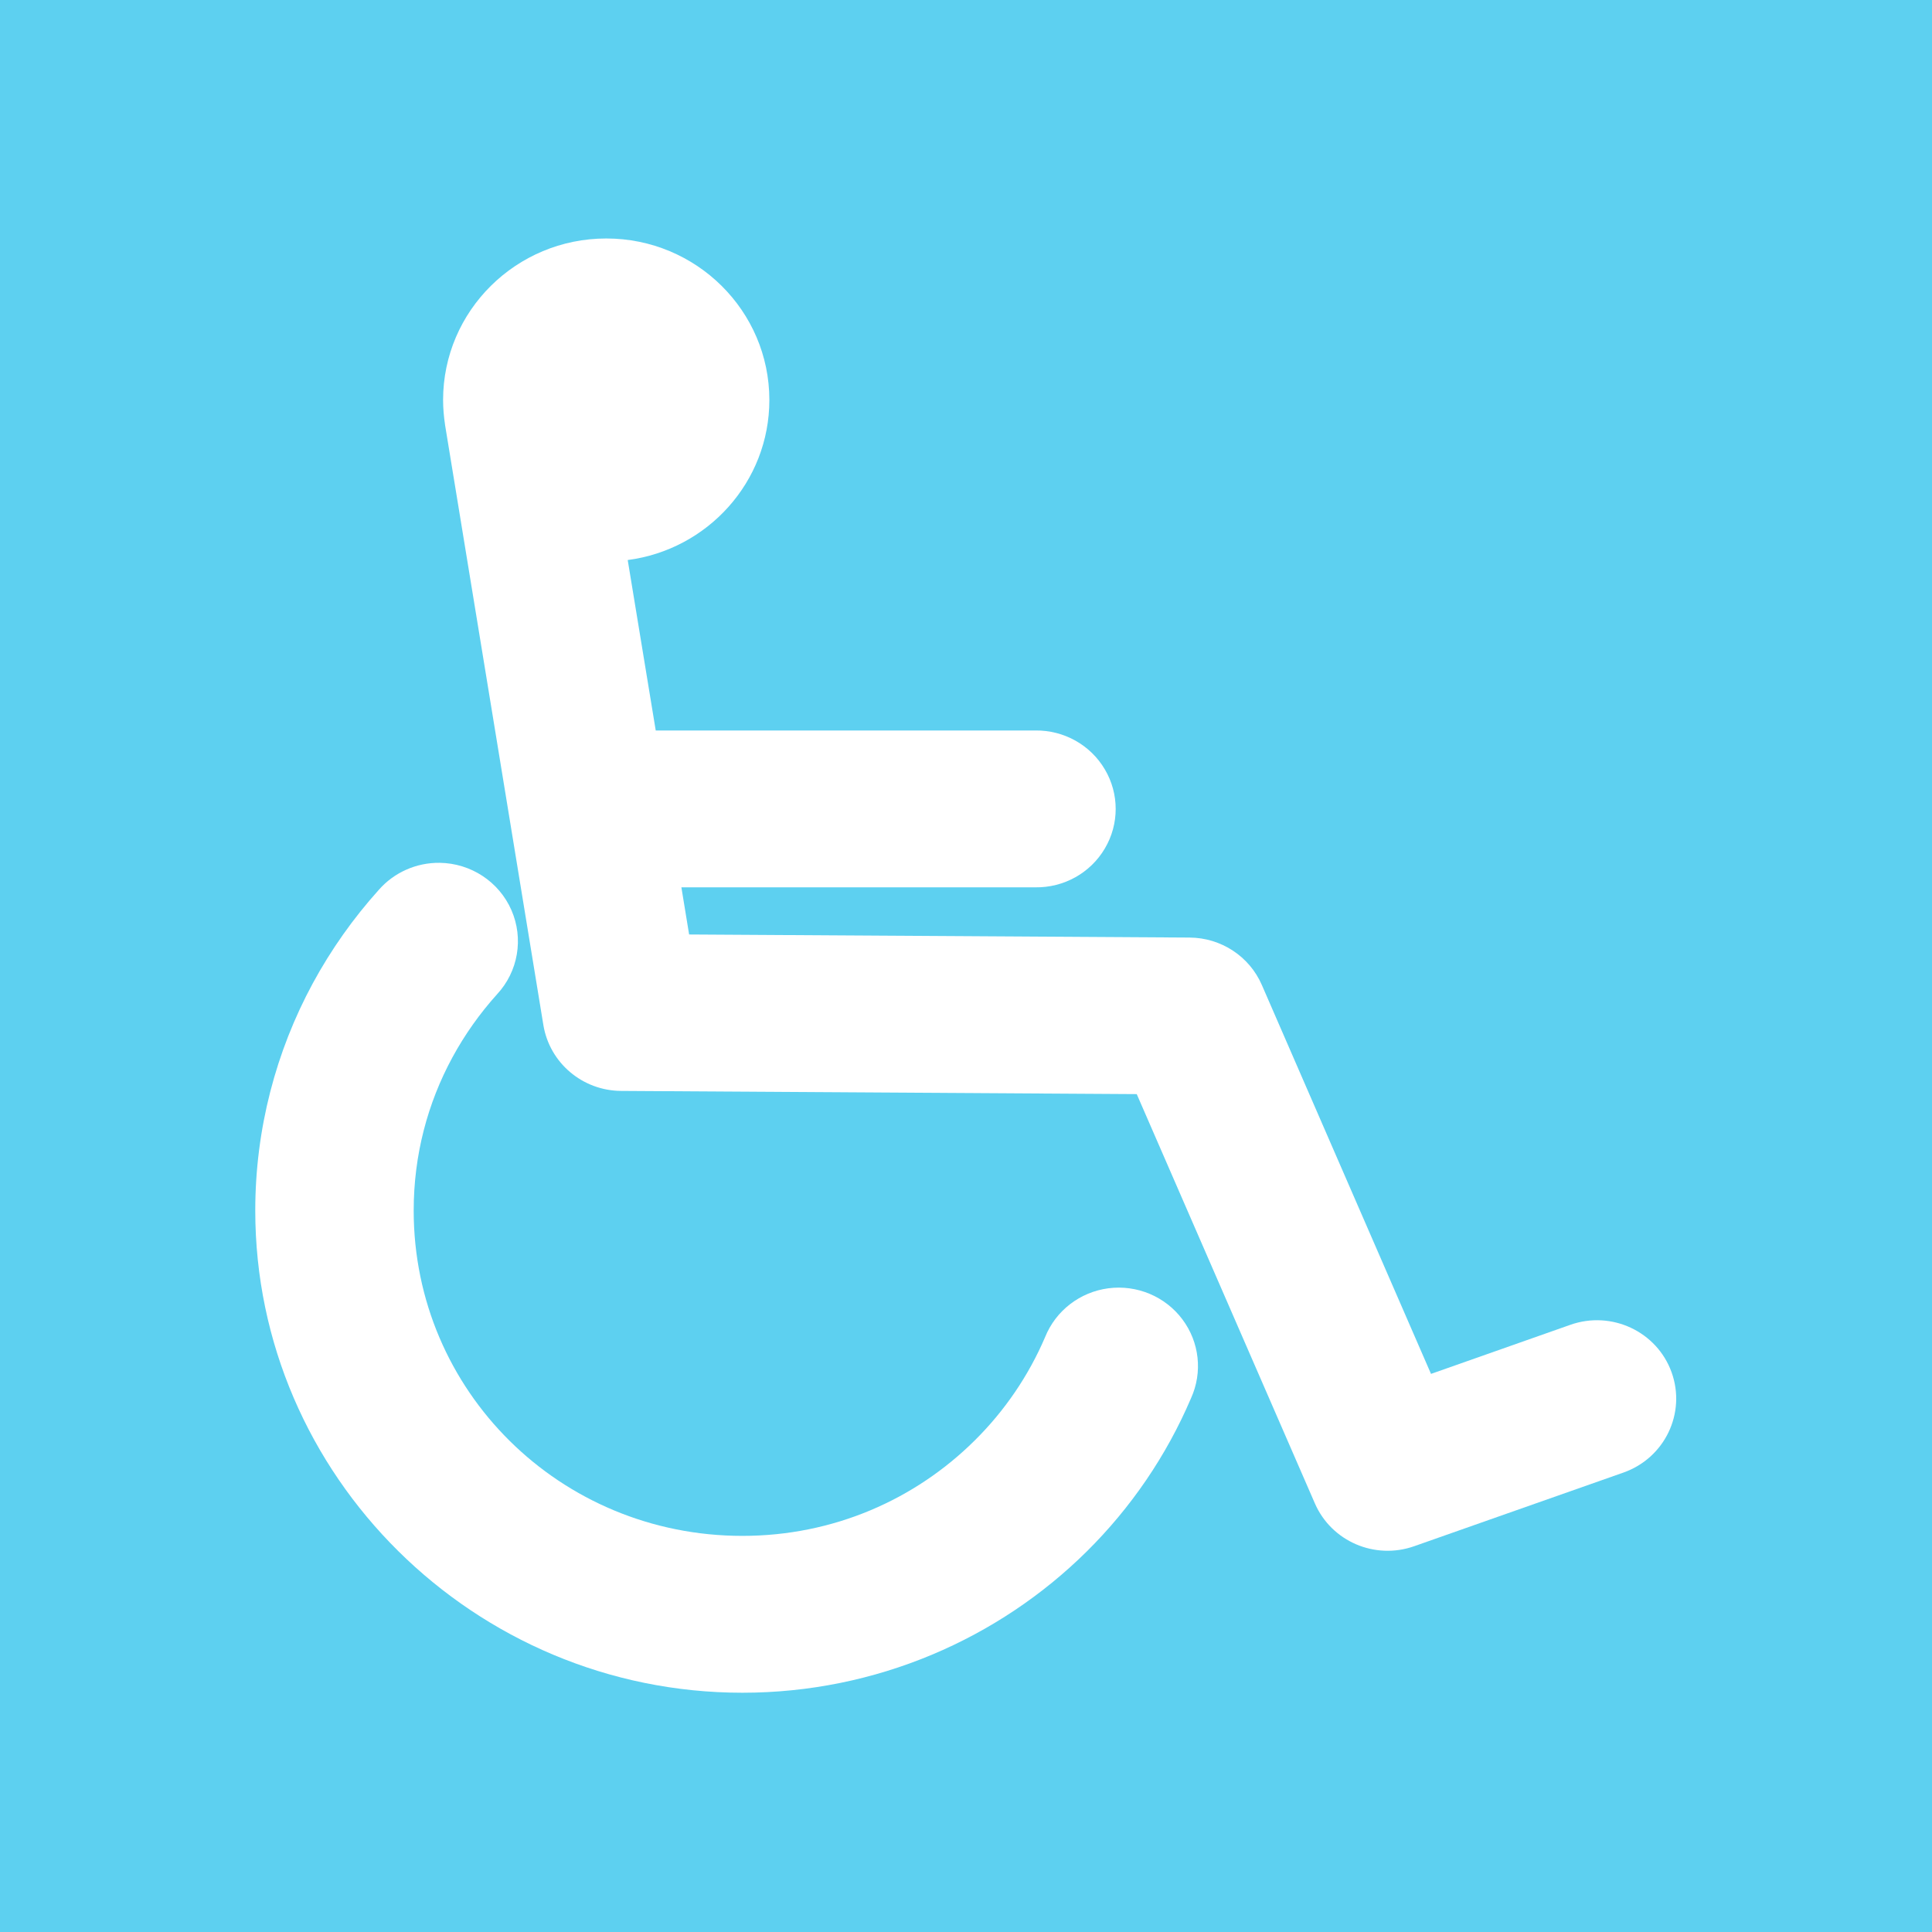 <svg width="32" height="32" viewBox="0 0 32 32" fill="none" xmlns="http://www.w3.org/2000/svg">
<rect width="32" height="32" fill="#5DD0F0"/>
<path fill-rule="evenodd" clip-rule="evenodd" d="M7.283 14.291C6.897 14.286 6.527 14.45 6.274 14.739C5.851 15.209 5.483 15.729 5.179 16.29C4.573 17.411 4.228 18.696 4.228 20.051C4.228 24.445 7.857 28.037 12.296 28.037C14.515 28.037 16.541 27.141 18 25.697C18.729 24.975 19.319 24.115 19.727 23.159C19.922 22.729 19.867 22.229 19.583 21.851C19.299 21.473 18.831 21.277 18.359 21.338C17.887 21.4 17.486 21.709 17.31 22.147C17.035 22.79 16.637 23.371 16.143 23.86C15.157 24.837 13.805 25.439 12.296 25.439C9.277 25.439 6.852 23.039 6.852 20.051C6.852 19.13 7.083 18.271 7.492 17.516C7.697 17.138 7.946 16.787 8.233 16.468C8.583 16.091 8.676 15.545 8.471 15.075C8.266 14.605 7.8 14.298 7.283 14.291H7.283Z" fill="white"/>
<path fill-rule="evenodd" clip-rule="evenodd" d="M10.042 3.95C8.55 3.95 7.339 5.149 7.339 6.625C7.339 6.762 7.351 6.898 7.371 7.032C7.371 7.033 7.37 7.034 7.371 7.035L9 16.978C9.103 17.604 9.647 18.065 10.287 18.069L18.828 18.122L21.779 24.902C22.053 25.53 22.772 25.84 23.424 25.61L26.89 24.39C27.573 24.149 27.93 23.406 27.687 22.73C27.444 22.054 26.692 21.702 26.01 21.943L23.702 22.756L20.9 16.314C20.694 15.84 20.224 15.532 19.703 15.529L11.414 15.478L11.286 14.697H17.148C17.622 14.704 18.062 14.458 18.3 14.053C18.539 13.649 18.539 13.148 18.3 12.744C18.062 12.339 17.622 12.093 17.148 12.099H10.861L10.397 9.276C11.721 9.103 12.743 7.982 12.743 6.625C12.743 5.149 11.533 3.95 10.042 3.95V3.95Z" fill="white"/>
</svg>
